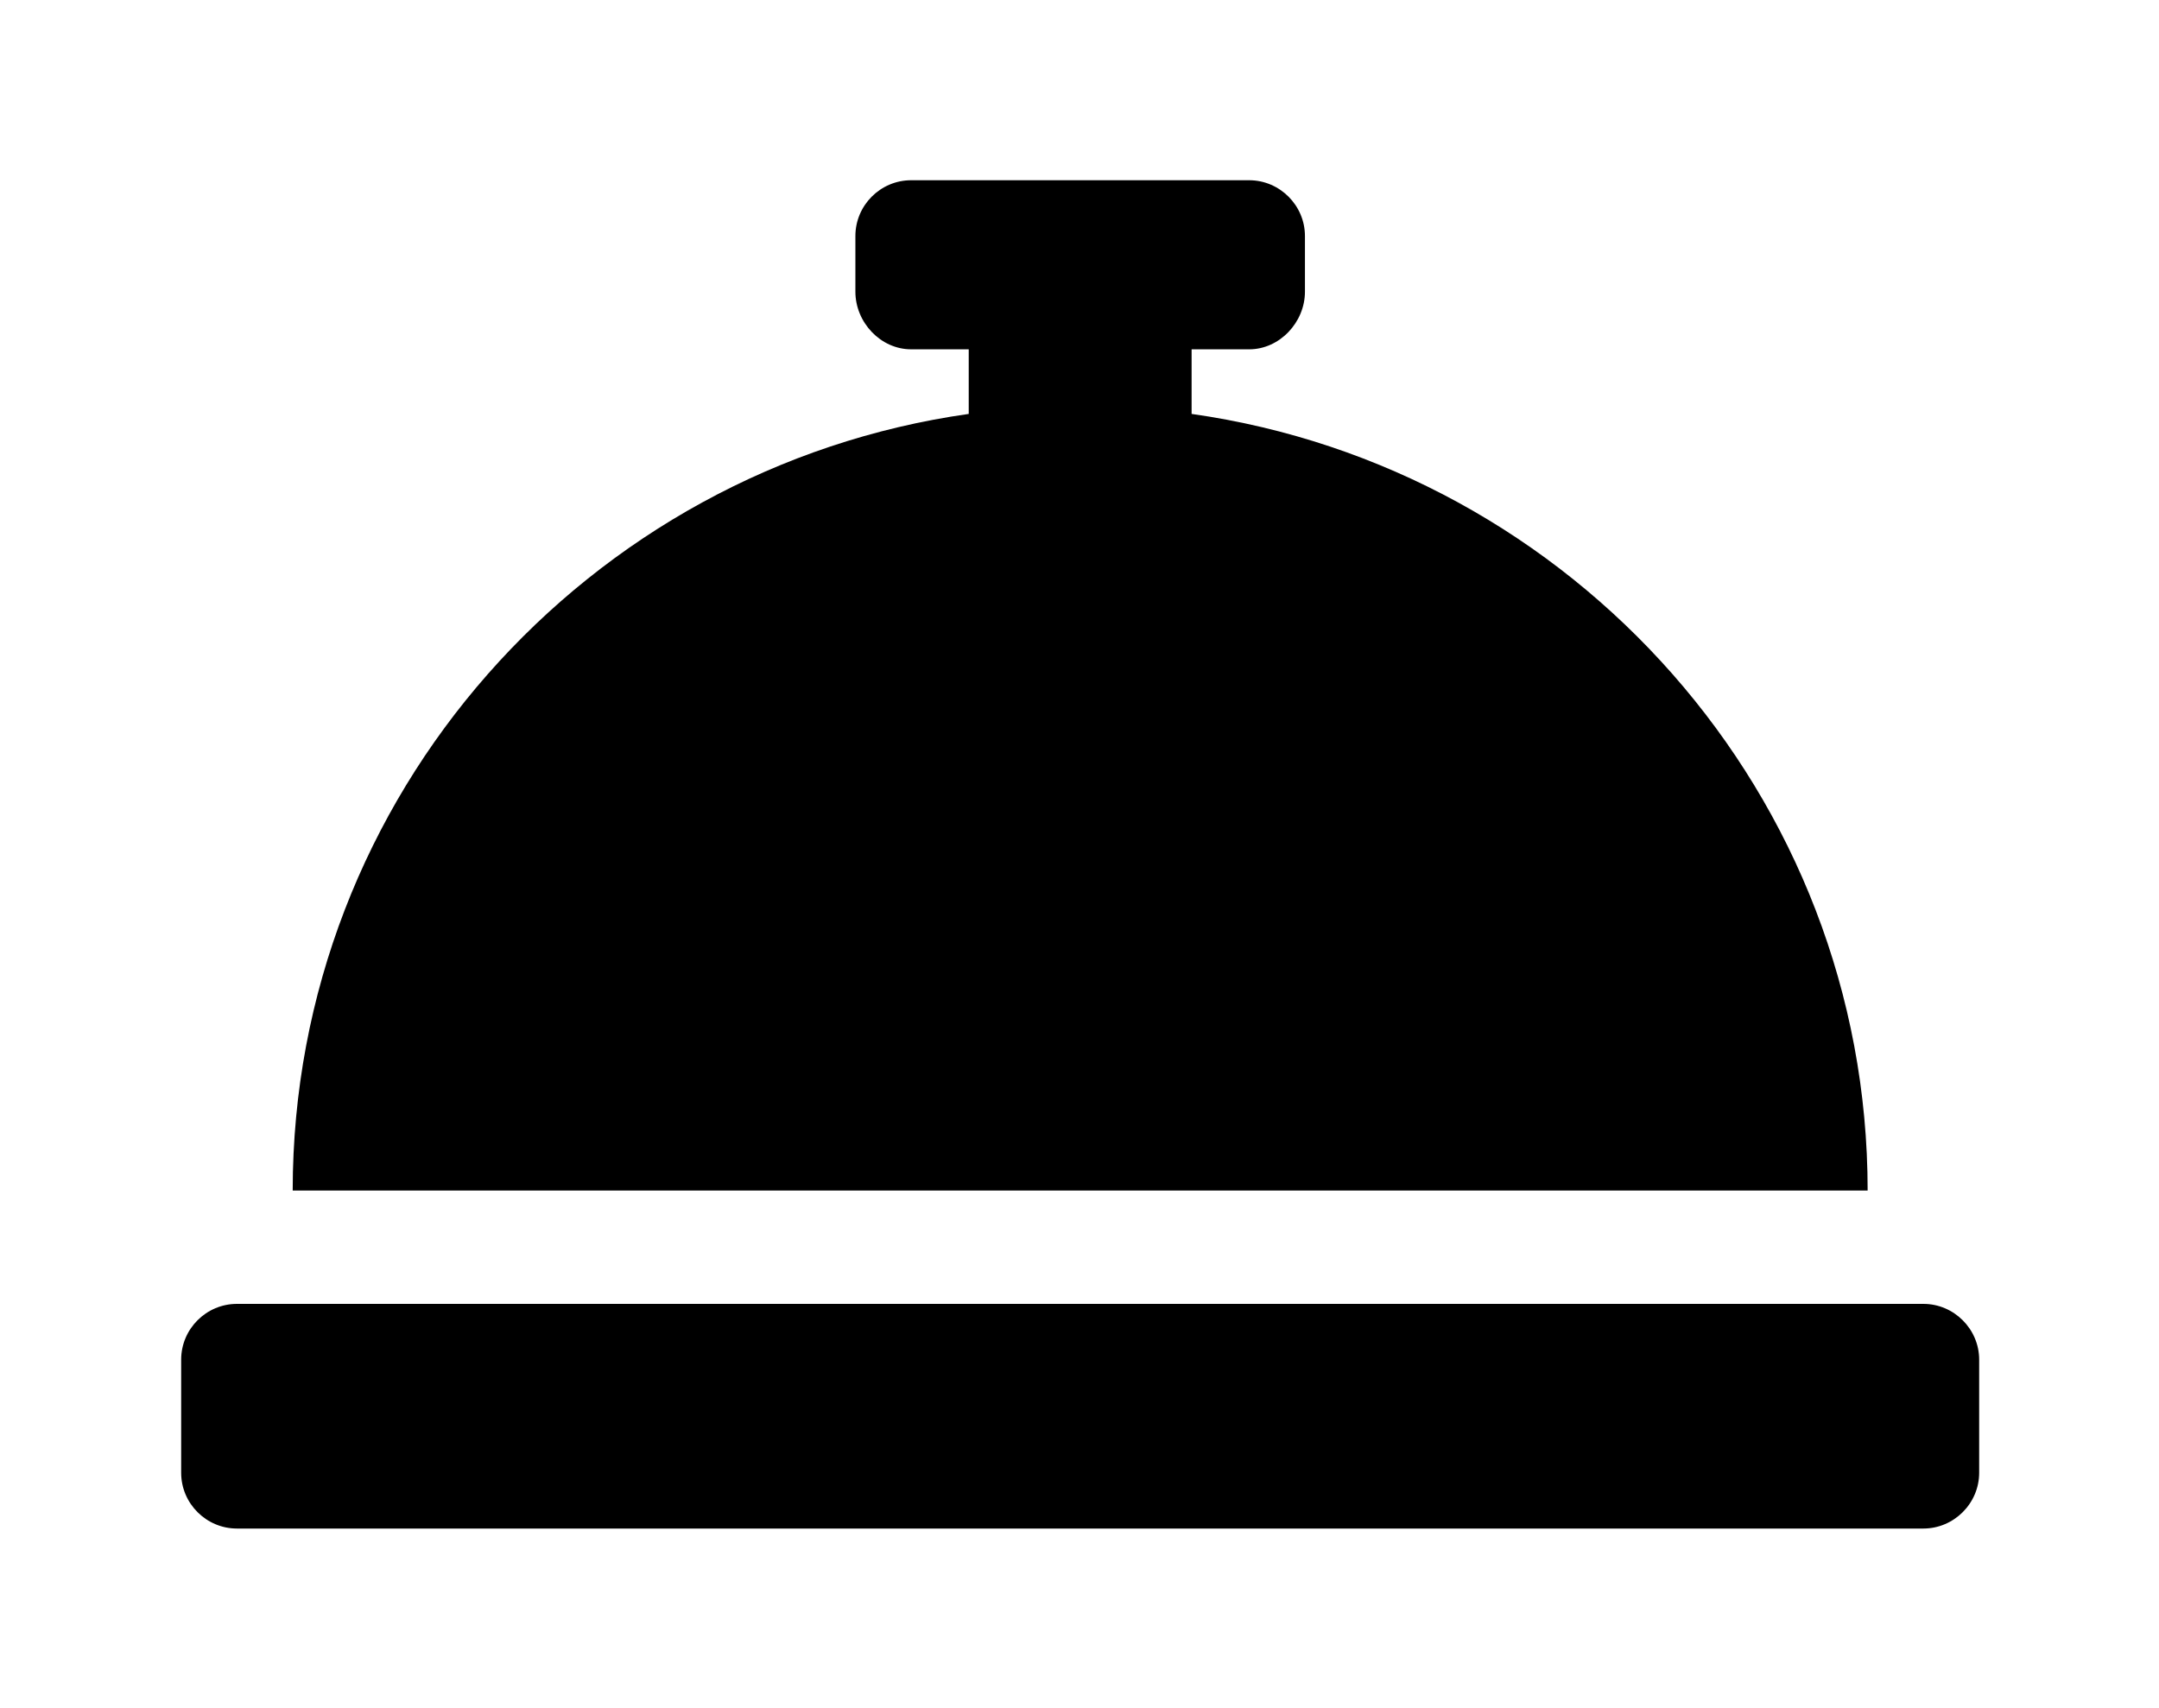 <?xml version='1.0' encoding='UTF-8'?>
<!-- This file was generated by dvisvgm 2.13.3 -->
<svg version='1.1' xmlns='http://www.w3.org/2000/svg' xmlns:xlink='http://www.w3.org/1999/xlink' viewBox='-243.373 -243.373 40.436 32'>
<title>\faConciergeBell</title>
<desc Packages='' CommandUnicode='U+1F6CE,U+FE0F' UnicodePackages='[utf8]{inputenc}'/>
<defs>
<path id='g0-228' d='M5.599-6.177V-6.535H5.918C6.087-6.535 6.227-6.685 6.227-6.854V-7.163C6.227-7.333 6.087-7.472 5.918-7.472H4.045C3.875-7.472 3.736-7.333 3.736-7.163V-6.854C3.736-6.685 3.875-6.535 4.045-6.535H4.364V-6.177C2.252-5.878 .618-4.065 .618-1.873H9.345C9.345-4.065 7.711-5.878 5.599-6.177ZM9.654-1.245H.309C.139-1.245 0-1.106 0-.936V-.309C0-.139 .139 0 .309 0H9.654C9.823 0 9.963-.139 9.963-.309V-.936C9.963-1.106 9.823-1.245 9.654-1.245Z'/>
</defs>
<g id='page1' transform='scale(3.38)'>
<use x='-71' y='-63.533' xlink:href='#g0-228'/>
</g>
</svg>
